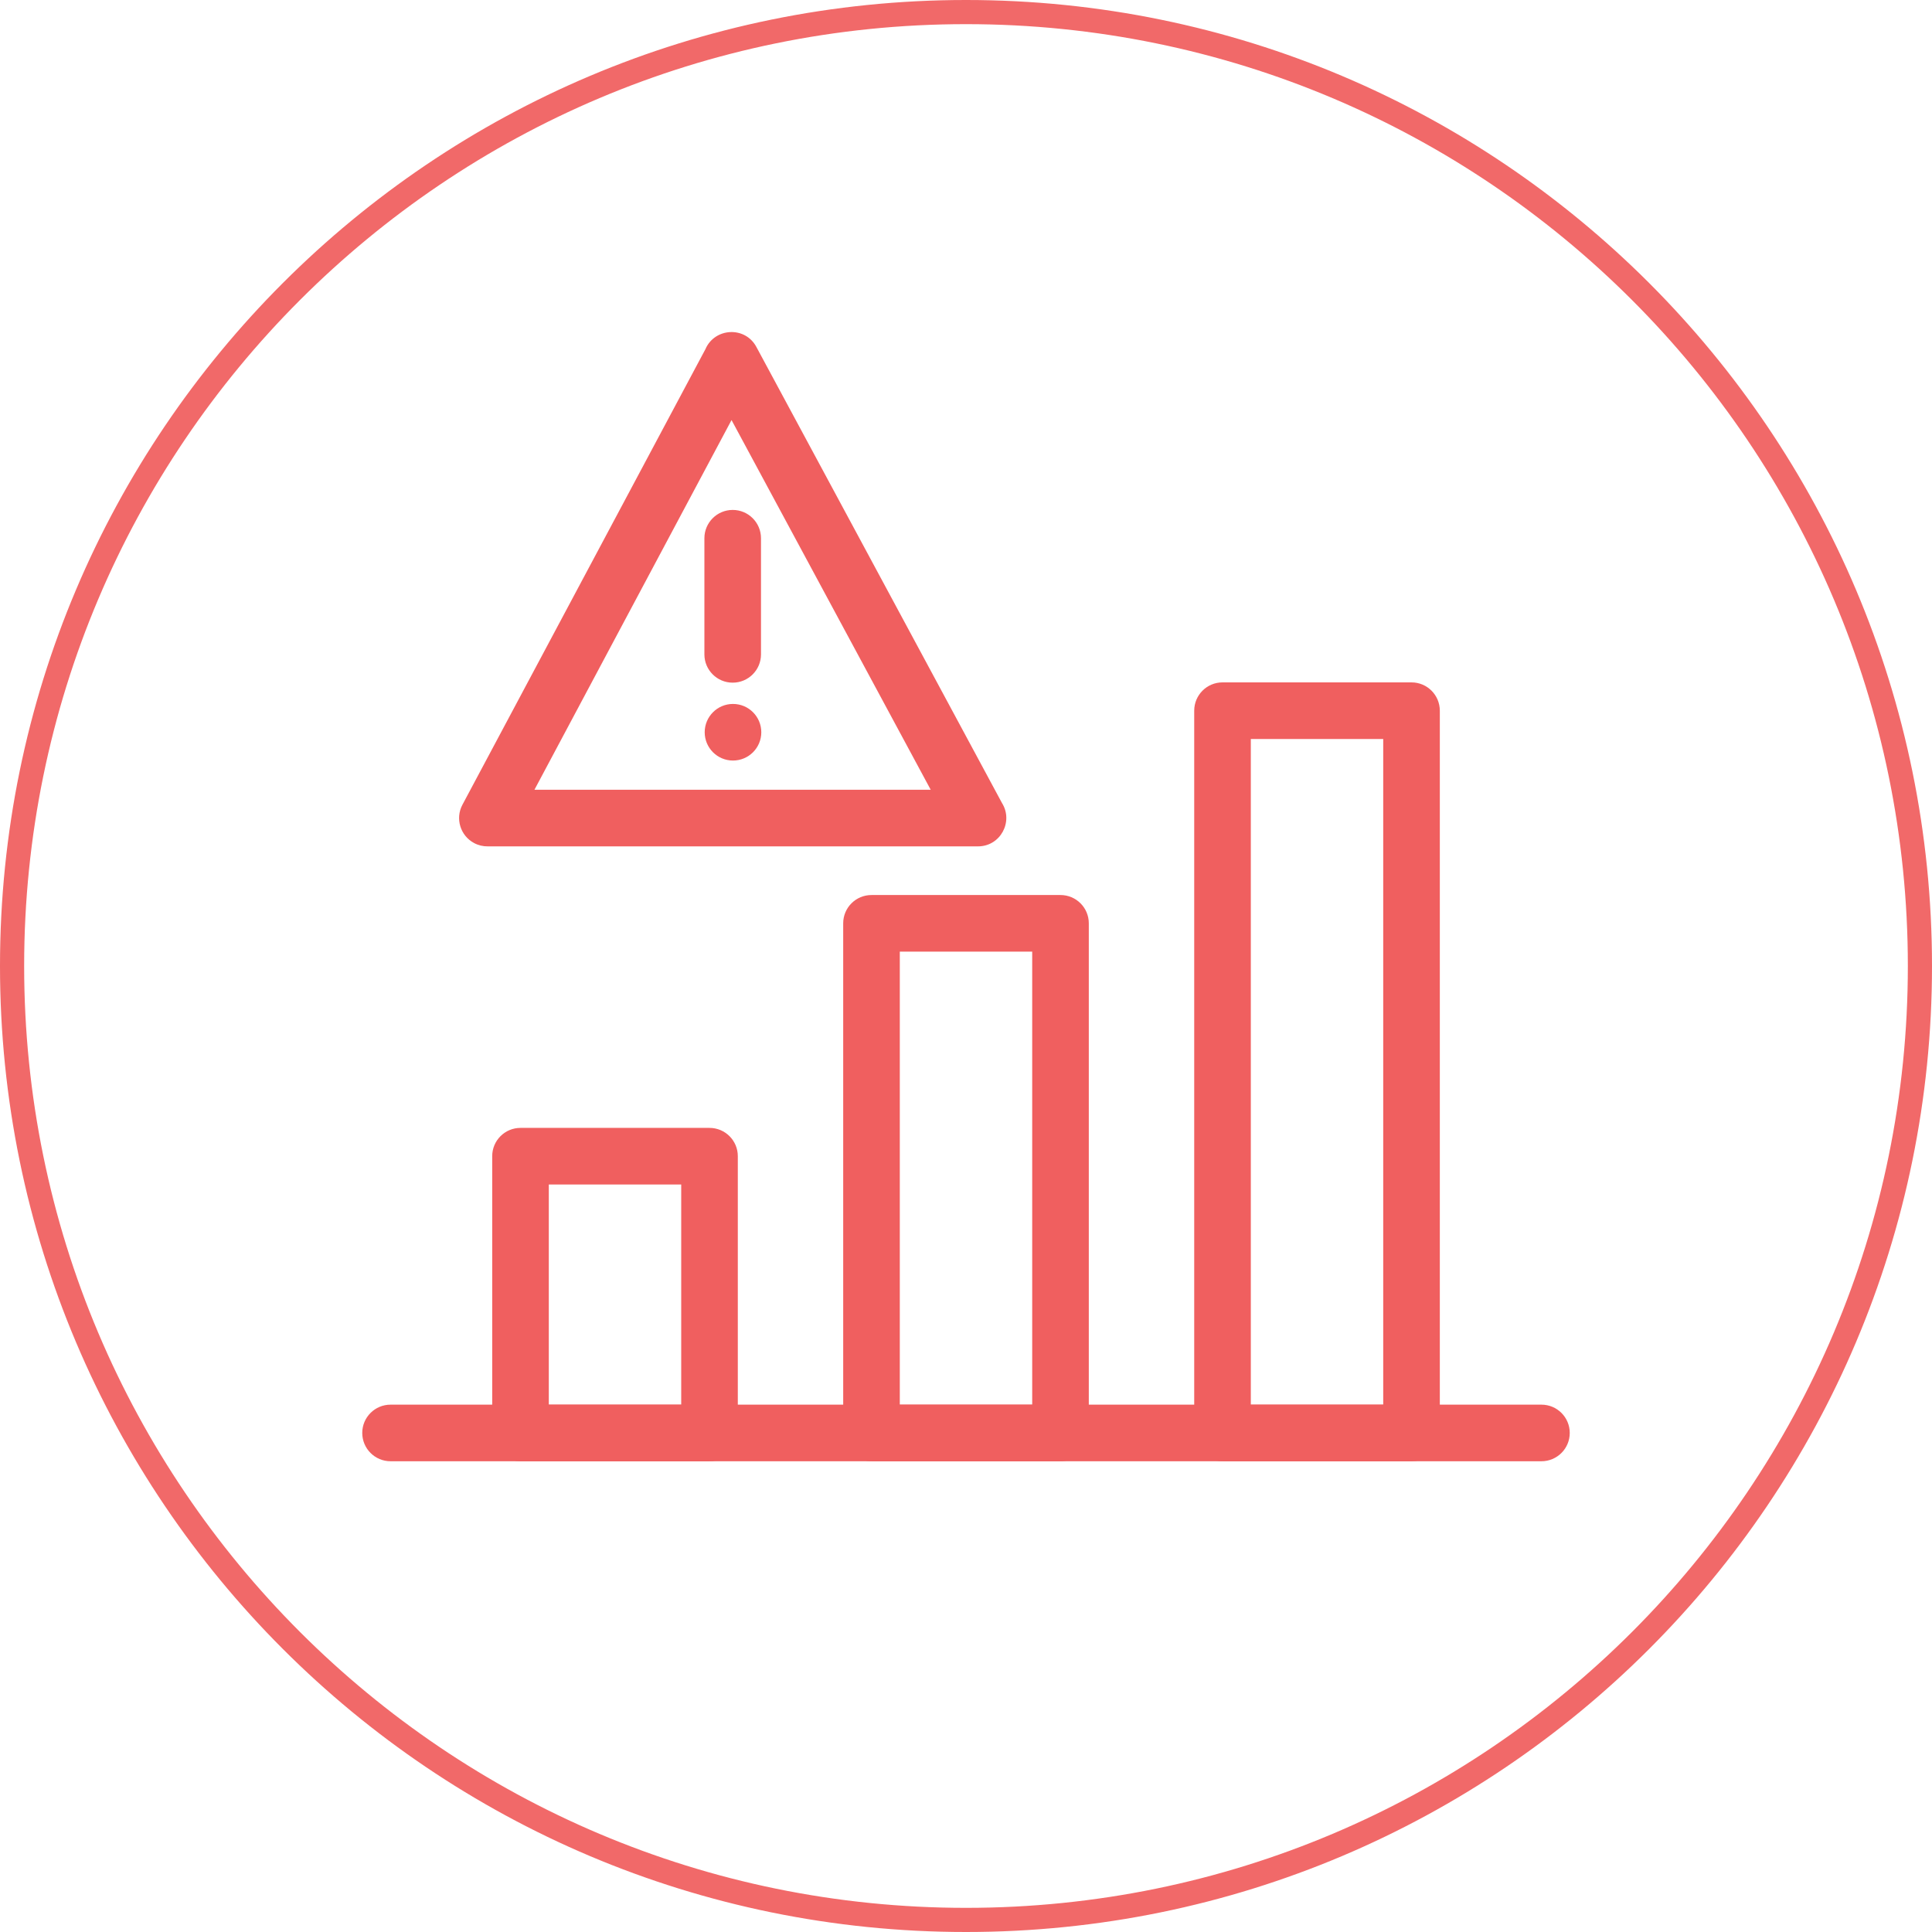 <?xml version="1.0" encoding="UTF-8"?>
<svg xmlns="http://www.w3.org/2000/svg" width="64" height="64" viewBox="0 0 64 64" fill="none">
  <g clip-path="url(#clip0_992_383)">
    <g clip-path="url(#clip1_992_383)">
      <g clip-path="url(#clip2_992_383)">
        <path d="M32 63.6C49.453 63.6 63.6 49.452 63.6 32C63.6 14.548 49.453 0.4 32 0.4C14.548 0.4 0.4 14.548 0.4 32C0.4 49.452 14.548 63.6 32 63.6Z" stroke="#F16969" stroke-width="0.8"></path>
        <path d="M17.704 26.162H30.831L24.233 13.915L17.704 26.162ZM32.398 28.037H16.157C16.004 28.039 15.849 28.004 15.705 27.927C15.248 27.683 15.075 27.115 15.318 26.659L23.367 11.569C23.67 10.857 24.679 10.793 25.055 11.491L33.193 26.603C33.578 27.217 33.141 28.037 32.398 28.037Z" fill="#F05F5F"></path>
        <path d="M25.209 17.83C25.209 17.312 24.789 16.892 24.271 16.892C23.754 16.892 23.334 17.312 23.334 17.83V21.677C23.334 22.195 23.754 22.614 24.271 22.614C24.789 22.614 25.209 22.195 25.209 21.677V17.83Z" fill="#F05F5F"></path>
        <path d="M24.281 25.194C24.799 25.194 25.219 24.775 25.219 24.257C25.219 23.739 24.799 23.319 24.281 23.319C23.764 23.319 23.344 23.739 23.344 24.257C23.344 24.775 23.764 25.194 24.281 25.194Z" fill="#F05F5F"></path>
        <path d="M17.242 37.363H23.503C24.021 37.363 24.441 37.782 24.441 38.3V47.468C24.441 47.986 24.021 48.406 23.503 48.406H17.242C16.724 48.406 16.305 47.986 16.305 47.468V38.3C16.305 37.782 16.724 37.363 17.242 37.363ZM22.566 39.238H18.18V46.531H22.566V39.238Z" fill="#F05F5F"></path>
        <path d="M28.869 29.649H35.13C35.648 29.649 36.068 30.068 36.068 30.586V47.468C36.068 47.986 35.648 48.406 35.13 48.406H28.869C28.351 48.406 27.932 47.986 27.932 47.468V30.586C27.932 30.068 28.351 29.649 28.869 29.649ZM34.193 31.524H29.807V46.531H34.193V31.524Z" fill="#F05F5F"></path>
        <path d="M40.497 22.605H46.758C47.276 22.605 47.696 23.025 47.696 23.543V47.468C47.696 47.986 47.276 48.406 46.758 48.406H40.497C39.979 48.406 39.56 47.986 39.56 47.468V23.543C39.56 23.025 39.979 22.605 40.497 22.605ZM45.821 24.48H41.435V46.531H45.821V24.48Z" fill="#F05F5F"></path>
        <path d="M12.938 46.531C12.42 46.531 12 46.95 12 47.468C12 47.986 12.42 48.406 12.938 48.406H51.062C51.58 48.406 52 47.986 52 47.468C52 46.95 51.58 46.531 51.062 46.531H12.938Z" fill="#F05F5F"></path>
      </g>
    </g>
  </g>
  <defs>
    <clipPath id="clip0_992_383">
      <rect width="64" height="64" fill="white"></rect>
    </clipPath>
    <clipPath id="clip1_992_383">
      <rect width="64" height="64" fill="white"></rect>
    </clipPath>
    <clipPath id="clip2_992_383">
      <rect width="64" height="64" fill="white"></rect>
    </clipPath>
  </defs>
</svg>
